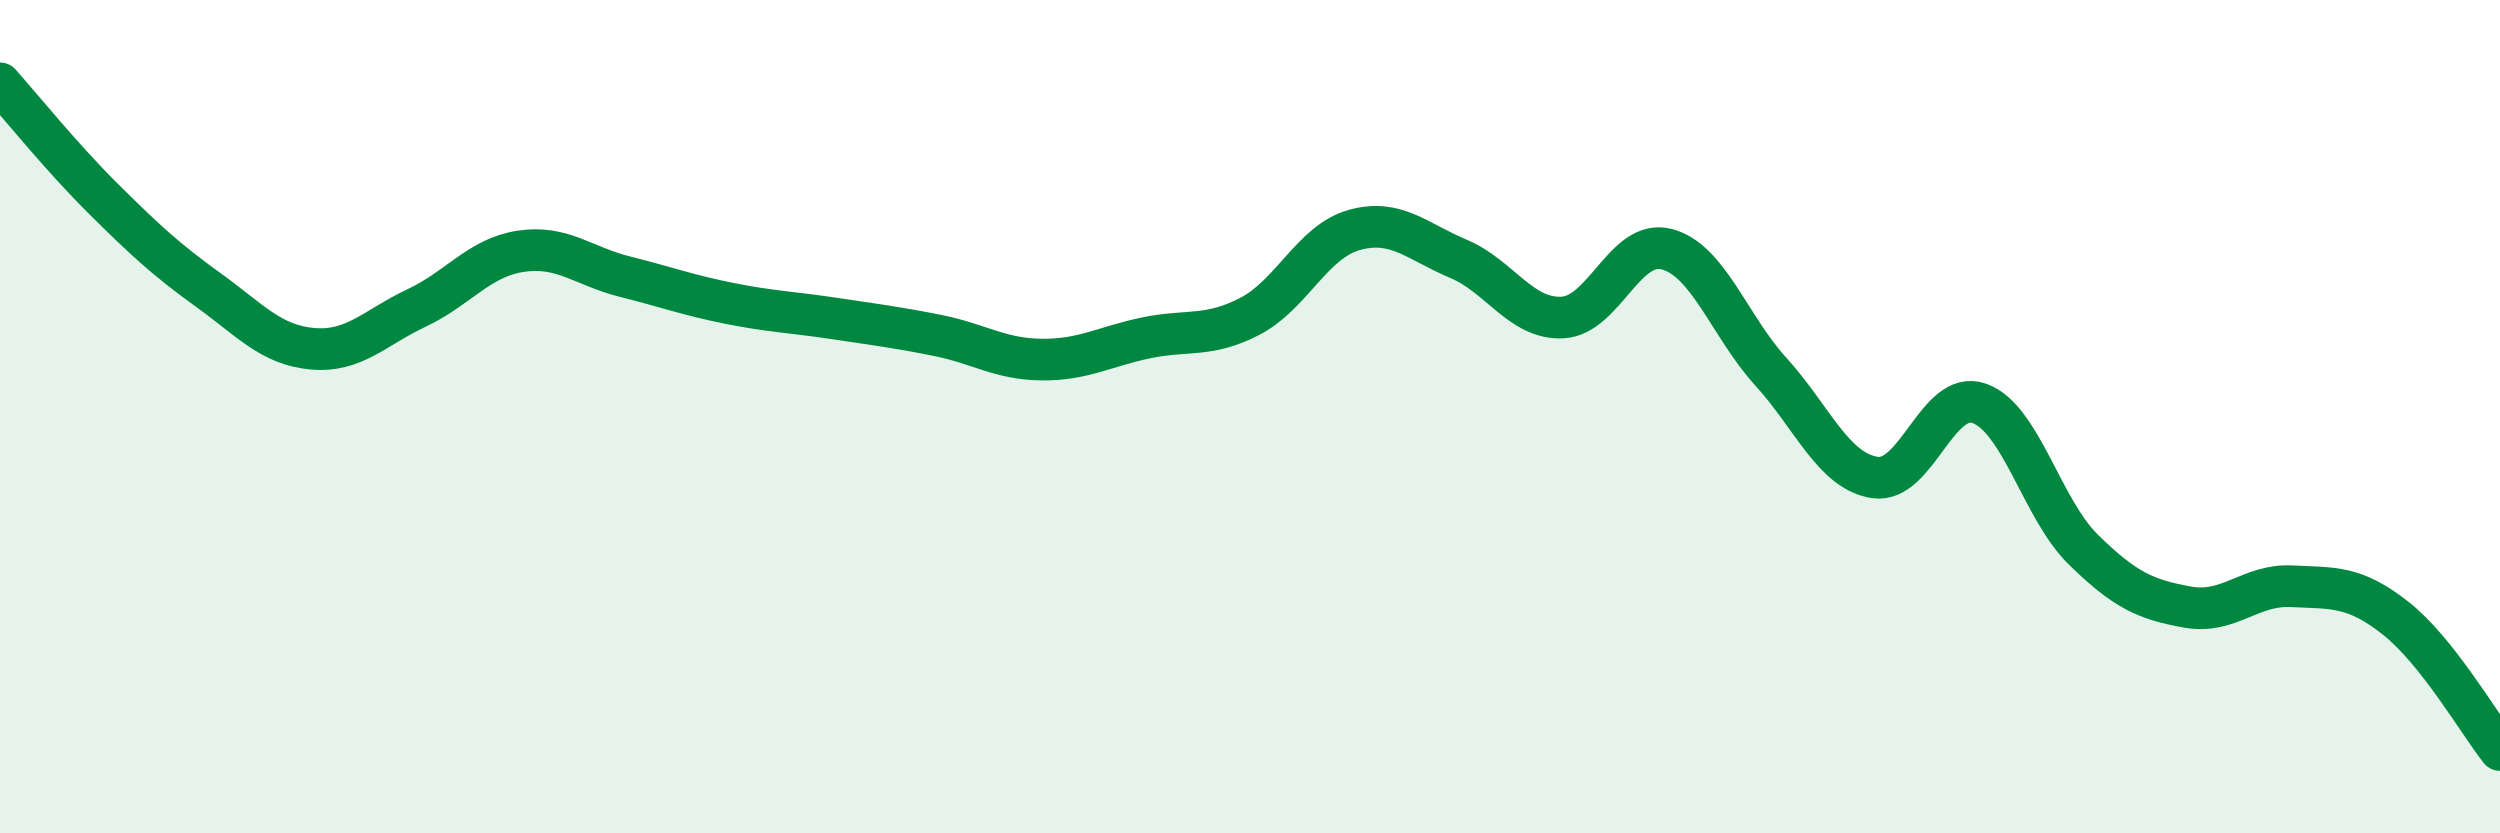 
    <svg width="60" height="20" viewBox="0 0 60 20" xmlns="http://www.w3.org/2000/svg">
      <path
        d="M 0,2 C 0.5,2.56 1.5,3.8 2.5,4.79 C 3.5,5.78 4,6.24 5,6.96 C 6,7.68 6.5,8.28 7.5,8.37 C 8.5,8.46 9,7.86 10,7.39 C 11,6.92 11.5,6.18 12.5,6.03 C 13.5,5.88 14,6.39 15,6.64 C 16,6.89 16.5,7.08 17.5,7.28 C 18.5,7.48 19,7.49 20,7.64 C 21,7.79 21.5,7.85 22.5,8.05 C 23.5,8.25 24,8.62 25,8.63 C 26,8.64 26.5,8.32 27.5,8.11 C 28.5,7.9 29,8.11 30,7.59 C 31,7.07 31.5,5.8 32.5,5.52 C 33.5,5.24 34,5.79 35,6.21 C 36,6.63 36.5,7.67 37.5,7.62 C 38.5,7.57 39,5.72 40,5.98 C 41,6.24 41.5,7.82 42.5,8.92 C 43.5,10.02 44,11.31 45,11.46 C 46,11.61 46.5,9.33 47.5,9.68 C 48.5,10.03 49,12.21 50,13.19 C 51,14.17 51.5,14.39 52.5,14.57 C 53.5,14.75 54,14.02 55,14.07 C 56,14.12 56.5,14.05 57.5,14.84 C 58.5,15.63 59.5,17.37 60,18L60 20L0 20Z"
        fill="#008740"
        opacity="0.1"
        stroke-linecap="round"
        stroke-linejoin="round"
      />
      <path
        d="M 0,2 C 0.5,2.56 1.5,3.8 2.5,4.79 C 3.5,5.78 4,6.24 5,6.96 C 6,7.68 6.5,8.28 7.5,8.37 C 8.5,8.46 9,7.86 10,7.39 C 11,6.92 11.5,6.18 12.5,6.03 C 13.5,5.88 14,6.39 15,6.64 C 16,6.89 16.5,7.08 17.5,7.28 C 18.5,7.48 19,7.49 20,7.64 C 21,7.79 21.5,7.85 22.5,8.05 C 23.5,8.25 24,8.62 25,8.63 C 26,8.64 26.5,8.32 27.5,8.11 C 28.5,7.9 29,8.11 30,7.59 C 31,7.07 31.5,5.8 32.5,5.52 C 33.5,5.24 34,5.79 35,6.21 C 36,6.63 36.5,7.67 37.5,7.62 C 38.5,7.57 39,5.72 40,5.98 C 41,6.24 41.5,7.82 42.5,8.92 C 43.5,10.02 44,11.31 45,11.46 C 46,11.61 46.5,9.33 47.5,9.68 C 48.5,10.03 49,12.21 50,13.19 C 51,14.17 51.5,14.39 52.5,14.57 C 53.5,14.75 54,14.02 55,14.07 C 56,14.12 56.5,14.05 57.5,14.84 C 58.5,15.63 59.5,17.37 60,18"
        stroke="#008740"
        stroke-width="1"
        fill="none"
        stroke-linecap="round"
        stroke-linejoin="round"
      />
    </svg>
  